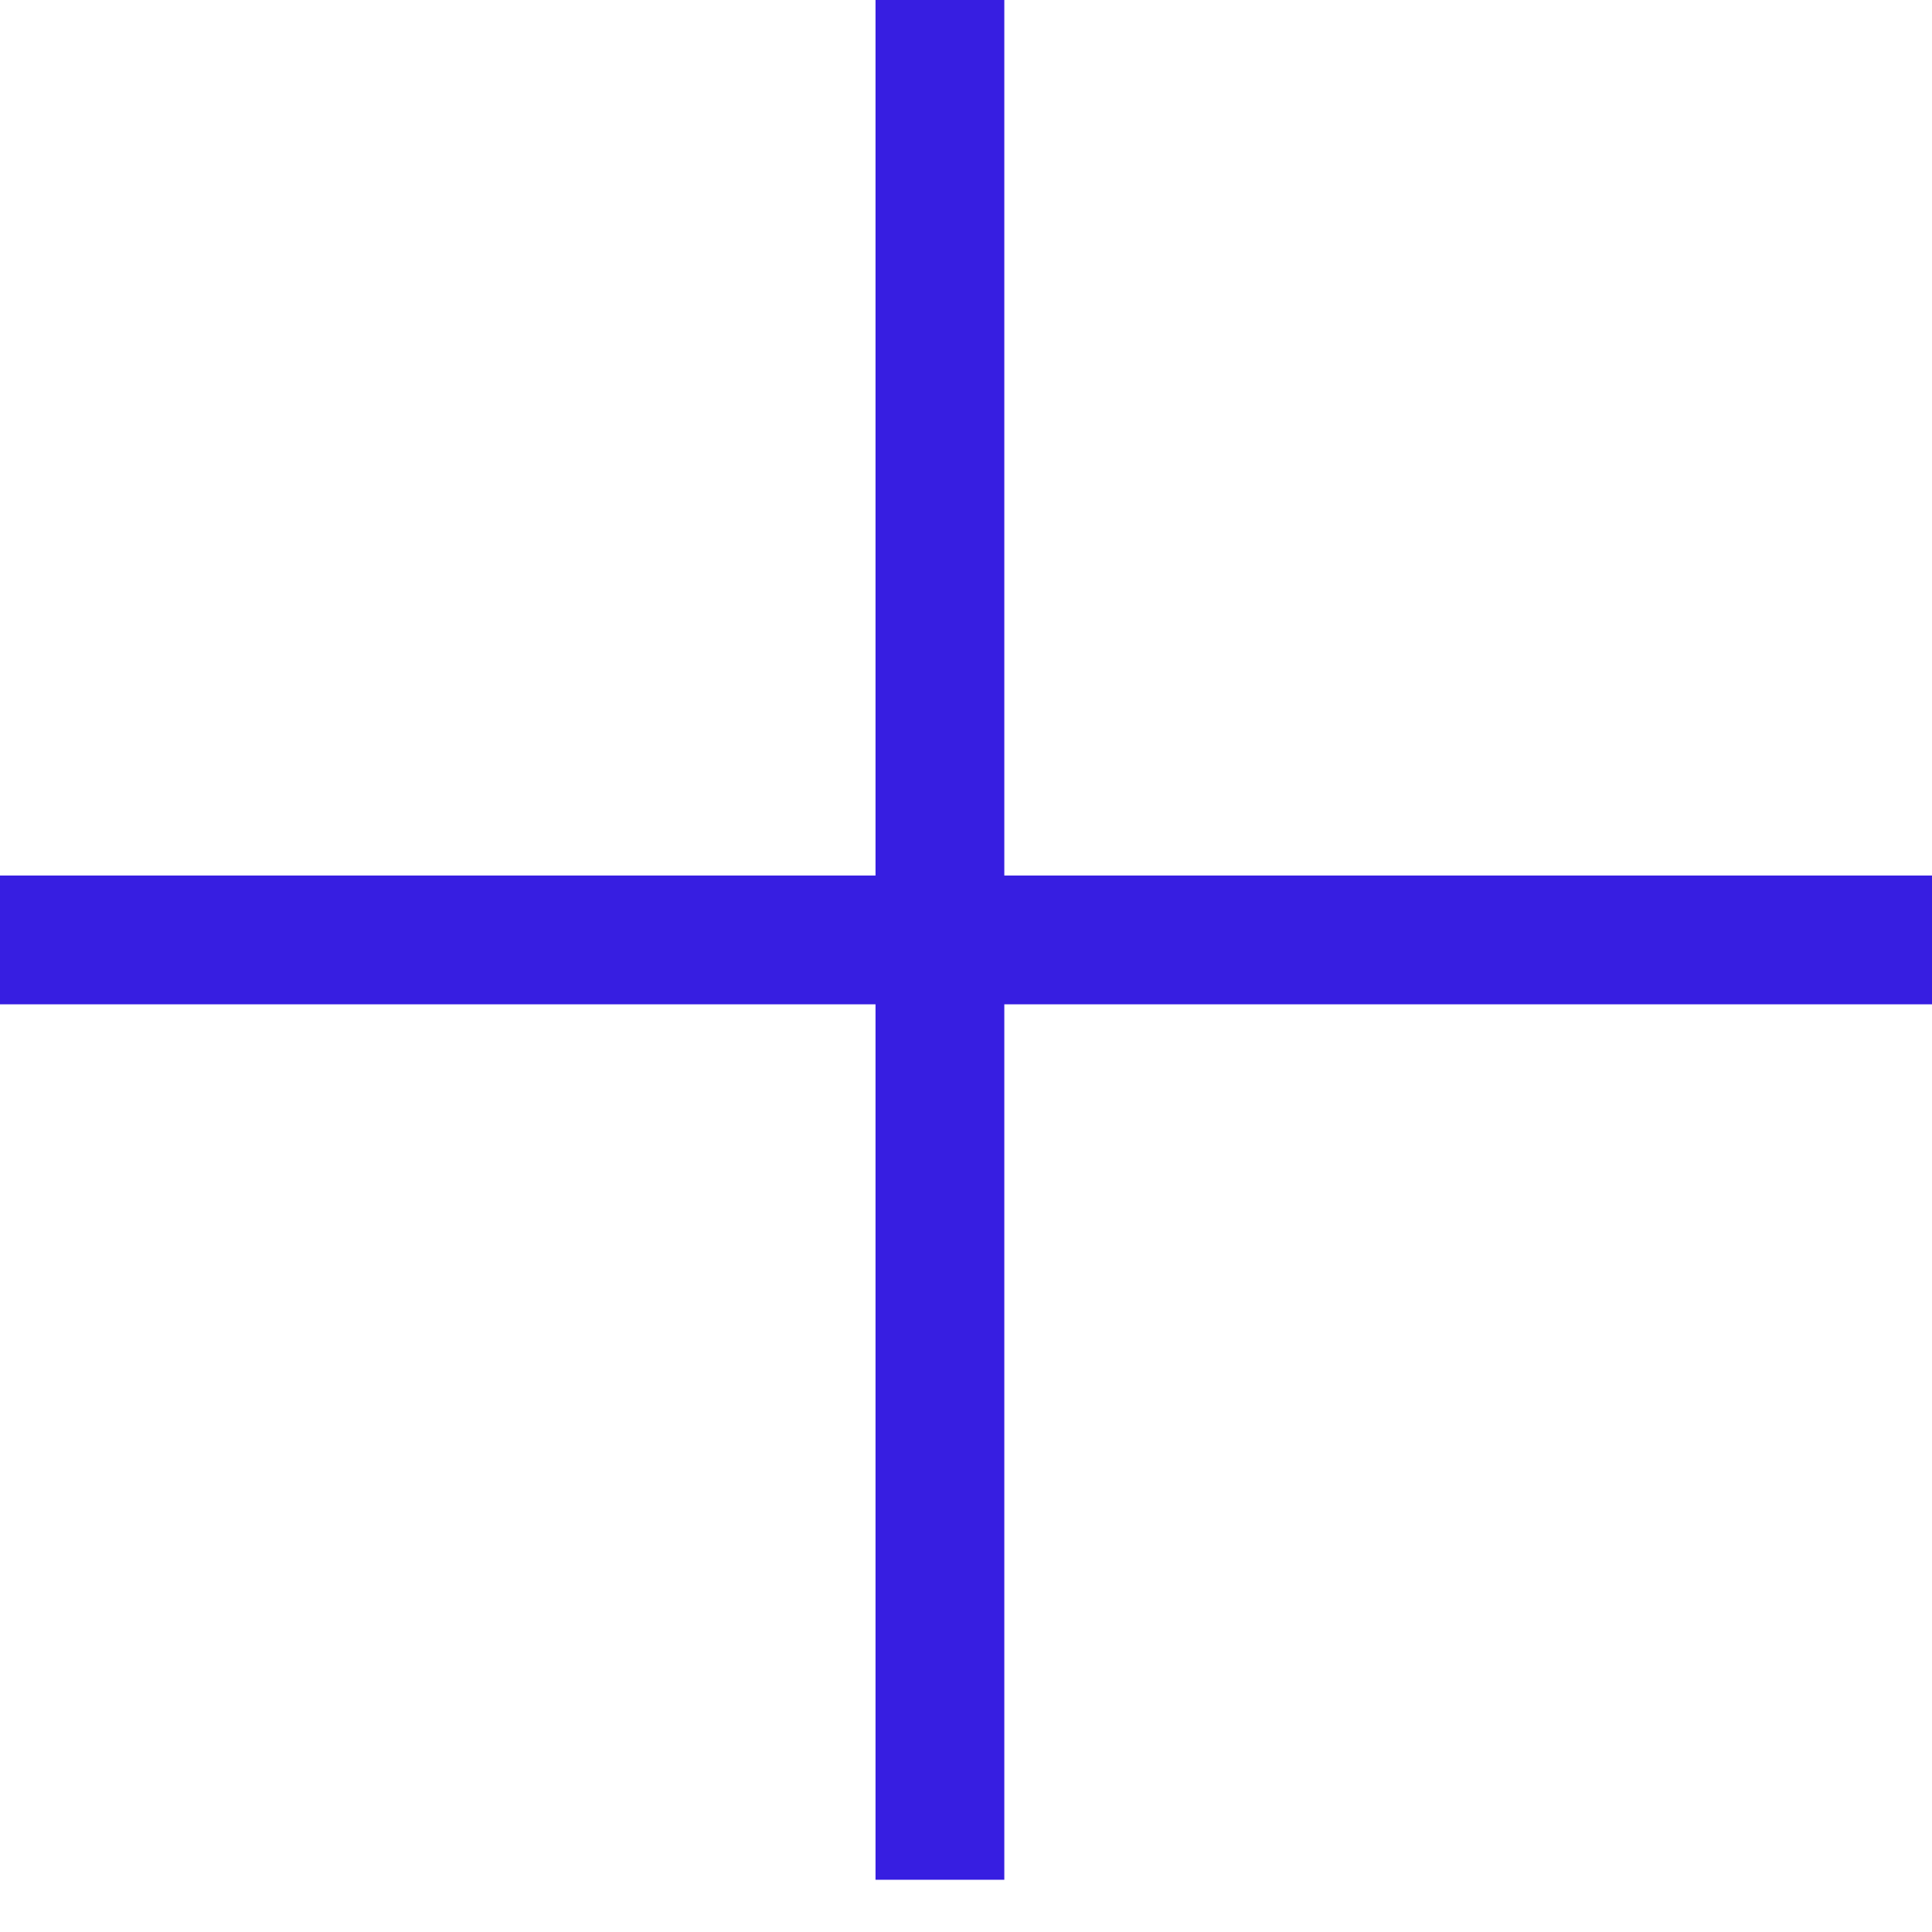 <svg width="30" height="30" viewBox="0 0 30 30" fill="none" xmlns="http://www.w3.org/2000/svg">
<path d="M14.595 0V29.189" stroke="#371EE1" stroke-width="2" stroke-miterlimit="10"/>
<path d="M30 14.595H0" stroke="#371EE1" stroke-width="2" stroke-miterlimit="10"/>
</svg>
